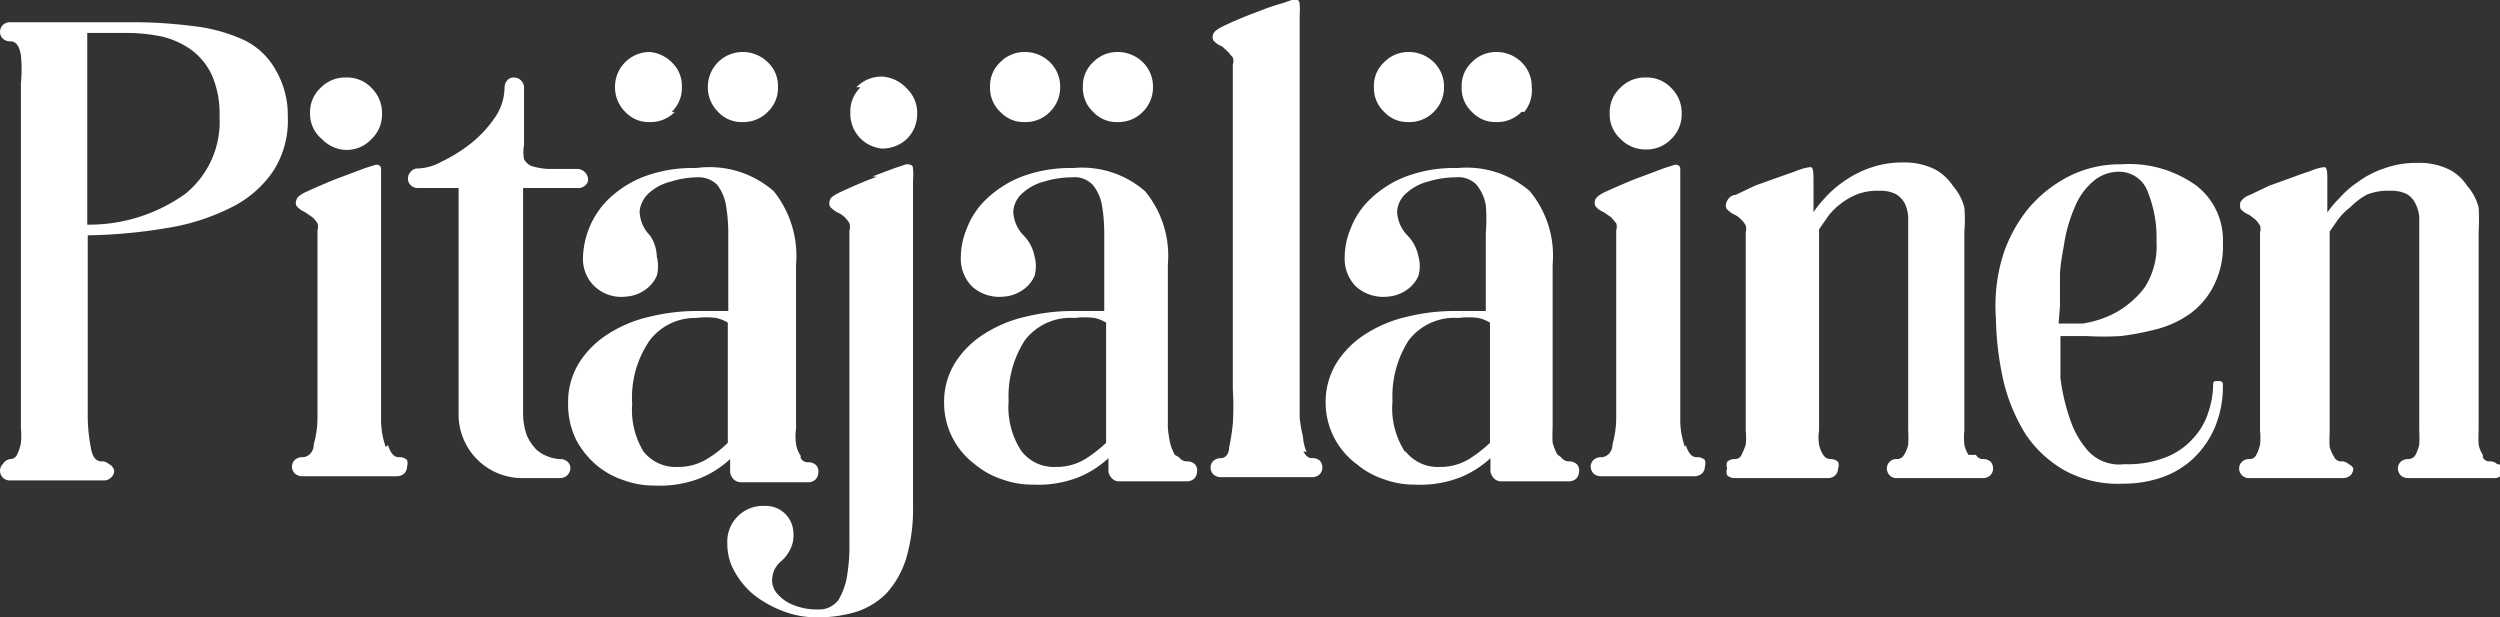 <svg xmlns="http://www.w3.org/2000/svg" viewBox="0 0 53.86 13.3"><rect x="0" y="0" width="53.86" height="13.3" fill="#333333" stroke="none"/><defs><style>.cls-1{fill:#ffffff;}</style></defs><title>pit</title><g id="Layer_2" data-name="Layer 2"><g id="Layer_1-2" data-name="Layer 1"><path class="cls-1" d="M1.89,5.07a11.19,11.19,0,0,0,1.72-.16A4.69,4.69,0,0,0,5,4.46a2.34,2.34,0,0,0,.89-.78A2,2,0,0,0,6.2,2.51a1.91,1.91,0,0,0-.26-1A1.54,1.54,0,0,0,5.23.85,3.61,3.61,0,0,0,4.14.56,10,10,0,0,0,2.74.48H.23A.22.22,0,0,0,.06.54.22.22,0,0,0,0,.69.2.2,0,0,0,.06.83.22.22,0,0,0,.23.89c.11,0,.19.1.22.3a3,3,0,0,1,0,.61V8.87c0,.11,0,.23,0,.35a1.69,1.69,0,0,1,0,.33,1,1,0,0,1-.08.24.16.16,0,0,1-.15.1A.22.22,0,0,0,.06,10a.2.2,0,0,0-.06.14.22.22,0,0,0,.06.15.22.22,0,0,0,.17.06h2a.21.21,0,0,0,.16-.06.19.19,0,0,0,.07-.15A.2.2,0,0,0,2.35,10a.22.22,0,0,0-.17-.06c-.11,0-.19-.1-.22-.28A3.79,3.79,0,0,1,1.89,9ZM2.74.71A3.69,3.69,0,0,1,3.5.79a1.82,1.82,0,0,1,.63.29,1.43,1.43,0,0,1,.44.55,2.1,2.1,0,0,1,.16.88A2,2,0,0,1,4,4.17a3.56,3.56,0,0,1-2.12.67V.71ZM8.31,9.63a1.78,1.78,0,0,1-.1-.53V3.65s0-.08-.05-.09a.12.12,0,0,0-.1,0l-.19.06-.48.18c-.25.09-.52.21-.81.34-.12.06-.18.11-.19.16a.15.15,0,0,0,0,.14.52.52,0,0,0,.18.13l.16.11a.69.69,0,0,1,.11.13.25.25,0,0,1,0,.15V9a2.12,2.12,0,0,1-.08.57c0,.18-.13.28-.24.28a.24.24,0,0,0-.17.06.2.2,0,0,0-.06.14.22.22,0,0,0,.06.15.24.24,0,0,0,.17.06H8.54a.24.24,0,0,0,.17-.06.22.22,0,0,0,.06-.15.24.24,0,0,0,0-.14.24.24,0,0,0-.18-.06c-.1,0-.18-.09-.23-.26M8,3a.73.73,0,0,0,.23-.55A.75.75,0,0,0,8,1.89a.72.72,0,0,0-.55-.22.73.73,0,0,0-.54.22.71.71,0,0,0-.23.55A.7.7,0,0,0,6.94,3a.74.74,0,0,0,.54.23A.73.73,0,0,0,8,3m3.82.64a1.49,1.49,0,0,1-.36-.06.32.32,0,0,1-.17-.15.8.8,0,0,1,0-.3V1.88a.21.21,0,0,0-.07-.15.2.2,0,0,0-.15-.06.18.18,0,0,0-.14.06.24.24,0,0,0-.06.15,1.16,1.16,0,0,1-.22.67,2.57,2.57,0,0,1-.53.56,3.45,3.45,0,0,1-.62.38A1.12,1.12,0,0,1,9,3.63a.18.18,0,0,0-.15.07.2.2,0,0,0-.06.15A.18.18,0,0,0,8.86,4,.2.2,0,0,0,9,4.05h.88V8.91a1.37,1.37,0,0,0,1.39,1.39h.79a.23.23,0,0,0,.16-.06.23.23,0,0,0,.07-.15.2.2,0,0,0-.06-.14.24.24,0,0,0-.17-.06.79.79,0,0,1-.24-.05.76.76,0,0,1-.26-.15,1.05,1.05,0,0,1-.21-.31,1.43,1.43,0,0,1-.08-.51V4.05h1.17A.2.2,0,0,0,12.6,4a.16.16,0,0,0,.07-.14.24.24,0,0,0-.22-.22h-.6m5.4,6.18a.63.63,0,0,1-.1-.25,1.14,1.14,0,0,1,0-.33c0-.12,0-.23,0-.35V5.7a2.23,2.23,0,0,0-.48-1.58A2.1,2.1,0,0,0,15,3.62a3,3,0,0,0-1.14.19,2.31,2.31,0,0,0-.75.48,1.83,1.83,0,0,0-.42.63,1.86,1.86,0,0,0-.13.62.82.82,0,0,0,.25.63.84.84,0,0,0,.68.22.8.8,0,0,0,.4-.14.71.71,0,0,0,.26-.31.79.79,0,0,0,0-.41A.83.83,0,0,0,14,5.07a.77.77,0,0,1-.22-.52.62.62,0,0,1,.2-.39,1.1,1.1,0,0,1,.48-.25A2,2,0,0,1,15,3.82a.58.58,0,0,1,.45.16,1,1,0,0,1,.19.44,3.64,3.64,0,0,1,.05.6V6.7l-.29,0-.39,0a4.29,4.29,0,0,0-1,.12,2.8,2.8,0,0,0-.9.37,2,2,0,0,0-.63.62,1.6,1.6,0,0,0-.24.89,1.71,1.71,0,0,0,.17.77,1.87,1.87,0,0,0,.44.55,1.77,1.77,0,0,0,.6.33,1.84,1.84,0,0,0,.64.11,2.39,2.39,0,0,0,1-.16,2.13,2.13,0,0,0,.64-.41v.29a.28.28,0,0,0,.08.15.23.23,0,0,0,.16.06H17.4a.24.24,0,0,0,.17-.06.24.24,0,0,0,.06-.15.19.19,0,0,0-.05-.16.23.23,0,0,0-.18-.06.18.18,0,0,1-.15-.09m-3.36-.1a1.72,1.72,0,0,1-.27-1.07A2.16,2.16,0,0,1,14,7.33,1.23,1.23,0,0,1,15,6.85a1.69,1.69,0,0,1,.43,0,.86.86,0,0,1,.25.1V9.54a2.52,2.52,0,0,1-.45.35,1.2,1.2,0,0,1-.64.17.88.88,0,0,1-.74-.35m.62-7.3a.7.7,0,0,0,.22-.54.69.69,0,0,0-.22-.53A.77.77,0,0,0,14,1.12a.75.75,0,0,0-.75.75.74.74,0,0,0,.22.54.69.69,0,0,0,.53.22.73.73,0,0,0,.54-.22m2,0a.7.7,0,0,0,.22-.54.69.69,0,0,0-.22-.53.77.77,0,0,0-.54-.22.75.75,0,0,0-.75.75.74.74,0,0,0,.22.54.69.69,0,0,0,.53.22.73.73,0,0,0,.54-.22m2-.53a.72.72,0,0,0-.22.55A.75.75,0,0,0,19,3.2.77.77,0,0,0,19.53,3a.75.75,0,0,0,.23-.55.73.73,0,0,0-.23-.55A.78.78,0,0,0,19,1.65a.75.75,0,0,0-.55.23m.44,1.93c-.26.09-.53.21-.81.34-.12.06-.19.11-.2.16a.19.19,0,0,0,0,.14.59.59,0,0,0,.17.13.56.56,0,0,1,.15.1.64.64,0,0,1,.1.13.29.29,0,0,1,0,.16V10.9c0,.26,0,.52,0,.79a3.89,3.89,0,0,1-.05.71,1.43,1.43,0,0,1-.19.53.52.52,0,0,1-.44.2,1.33,1.33,0,0,1-.56-.11.85.85,0,0,1-.34-.26.43.43,0,0,1-.08-.33.52.52,0,0,1,.19-.34.79.79,0,0,0,.24-.37.74.74,0,0,0,0-.39.59.59,0,0,0-.58-.43.77.77,0,0,0-.82.82,1.17,1.17,0,0,0,.16.6,1.72,1.72,0,0,0,.43.51,2.47,2.47,0,0,0,.62.34,2,2,0,0,0,.73.13,2.84,2.84,0,0,0,.84-.12,1.62,1.62,0,0,0,.65-.4,2,2,0,0,0,.42-.74,3.75,3.75,0,0,0,.15-1.14l0-5.93V3.89a1.38,1.38,0,0,0,0-.25q0-.08-.06-.09a.17.17,0,0,0-.12,0l-.21.07-.48.18m6.51,6a1.18,1.18,0,0,1-.1-.25,2.88,2.88,0,0,1-.05-.33c0-.12,0-.23,0-.35V5.7a2.18,2.18,0,0,0-.49-1.58,2.07,2.07,0,0,0-1.55-.5A3,3,0,0,0,22,3.81a2.31,2.31,0,0,0-.75.48,1.7,1.7,0,0,0-.42.63,1.64,1.64,0,0,0-.13.62.85.85,0,0,0,.24.63.88.88,0,0,0,.69.22.8.8,0,0,0,.4-.14.71.71,0,0,0,.26-.31.79.79,0,0,0,0-.41.89.89,0,0,0-.24-.46.77.77,0,0,1-.22-.52.57.57,0,0,1,.2-.39,1.11,1.11,0,0,1,.47-.25,2.08,2.08,0,0,1,.6-.09.54.54,0,0,1,.44.16.94.94,0,0,1,.2.44,3.64,3.64,0,0,1,.05.6V6.7l-.29,0-.39,0a4.29,4.29,0,0,0-1,.12,2.8,2.8,0,0,0-.9.37,2,2,0,0,0-.63.62,1.6,1.6,0,0,0-.24.89A1.65,1.65,0,0,0,21,10a1.77,1.77,0,0,0,.6.33,1.84,1.84,0,0,0,.64.11,2.39,2.39,0,0,0,1-.16,2.13,2.13,0,0,0,.64-.41v.29a.28.28,0,0,0,.08.15.21.21,0,0,0,.16.06h1.44a.24.24,0,0,0,.17-.06.24.24,0,0,0,.06-.15.19.19,0,0,0-.05-.16.24.24,0,0,0-.18-.06.21.21,0,0,1-.16-.09M22,9.71a1.72,1.72,0,0,1-.27-1.07,2.23,2.23,0,0,1,.35-1.31,1.24,1.24,0,0,1,1.07-.48,1.69,1.69,0,0,1,.43,0,.86.86,0,0,1,.25.1V9.54a2.94,2.94,0,0,1-.45.35,1.2,1.2,0,0,1-.64.17A.88.88,0,0,1,22,9.71m.62-7.3a.74.74,0,0,0,.22-.54.73.73,0,0,0-.22-.53.77.77,0,0,0-.54-.22.73.73,0,0,0-.53.22.69.69,0,0,0-.22.53.7.7,0,0,0,.22.54.69.69,0,0,0,.53.22.73.73,0,0,0,.54-.22m2,0a.74.74,0,0,0,.22-.54.73.73,0,0,0-.22-.53.77.77,0,0,0-.54-.22.73.73,0,0,0-.53.22.69.69,0,0,0-.22.53.7.7,0,0,0,.22.54.69.69,0,0,0,.53.22.73.73,0,0,0,.54-.22m3.53,7.33a1.06,1.06,0,0,1-.08-.34A3,3,0,0,1,28,9V8.59l0-7.18V.33a1.49,1.49,0,0,0,0-.24S28,0,27.94,0a.23.23,0,0,0-.11,0l-.2.07a4.12,4.12,0,0,0-.5.17,8.37,8.37,0,0,0-.79.33c-.12.06-.18.11-.2.16a.17.17,0,0,0,0,.14.48.48,0,0,0,.19.13l.13.12.1.12a.24.24,0,0,1,0,.15v7a5.91,5.91,0,0,1,0,.74,4.6,4.6,0,0,1-.08.51c0,.15-.09.23-.17.23a.24.24,0,0,0-.17.06.2.2,0,0,0-.06.14.22.22,0,0,0,.06.15.24.24,0,0,0,.17.06h1.95a.24.24,0,0,0,.17-.06.22.22,0,0,0,.06-.15.24.24,0,0,0-.05-.14.24.24,0,0,0-.18-.06q-.11,0-.18-.15m5.47.07a1.18,1.18,0,0,1-.1-.25,2.88,2.88,0,0,1,0-.33c0-.12,0-.23,0-.35V5.7a2.18,2.18,0,0,0-.49-1.58,2.07,2.07,0,0,0-1.55-.5,3,3,0,0,0-1.14.19,2.31,2.31,0,0,0-.75.48,1.7,1.7,0,0,0-.42.63,1.64,1.64,0,0,0-.13.62.85.85,0,0,0,.24.63.88.88,0,0,0,.69.22.8.8,0,0,0,.4-.14.71.71,0,0,0,.26-.31.79.79,0,0,0,0-.41.89.89,0,0,0-.24-.46.77.77,0,0,1-.22-.52.57.57,0,0,1,.2-.39,1.11,1.11,0,0,1,.47-.25,2.08,2.08,0,0,1,.6-.09.54.54,0,0,1,.44.16.94.94,0,0,1,.2.44,3.64,3.64,0,0,1,0,.6V6.7l-.29,0-.39,0a4.29,4.29,0,0,0-1,.12,2.8,2.8,0,0,0-.9.37,2,2,0,0,0-.63.62,1.6,1.6,0,0,0-.24.89A1.65,1.65,0,0,0,29.23,10a1.77,1.77,0,0,0,.6.33,1.84,1.84,0,0,0,.64.11,2.39,2.39,0,0,0,1-.16,2.13,2.13,0,0,0,.64-.41v.29a.28.28,0,0,0,.08.15.21.21,0,0,0,.16.06h1.44a.24.24,0,0,0,.17-.06.24.24,0,0,0,.06-.15.19.19,0,0,0-.05-.16.24.24,0,0,0-.18-.06.21.21,0,0,1-.16-.09m-3.35-.1A1.72,1.72,0,0,1,30,8.64a2.23,2.23,0,0,1,.35-1.31,1.24,1.24,0,0,1,1.07-.48,1.69,1.69,0,0,1,.43,0,.86.86,0,0,1,.25.1V9.54a2.94,2.94,0,0,1-.45.35,1.2,1.2,0,0,1-.64.17.88.88,0,0,1-.74-.35m.62-7.3a.74.74,0,0,0,.22-.54.73.73,0,0,0-.22-.53.77.77,0,0,0-.54-.22.73.73,0,0,0-.53.22.69.69,0,0,0-.22.53.7.7,0,0,0,.22.54.69.69,0,0,0,.53.22.73.73,0,0,0,.54-.22m1.95,0A.74.74,0,0,0,33,1.87a.73.73,0,0,0-.22-.53.77.77,0,0,0-.54-.22.73.73,0,0,0-.53.22.69.69,0,0,0-.22.53.7.7,0,0,0,.22.54.69.69,0,0,0,.53.22.73.73,0,0,0,.54-.22M36.3,9.63a1.78,1.78,0,0,1-.1-.53V3.65s0-.08-.05-.09a.12.12,0,0,0-.1,0l-.19.06-.48.18c-.25.09-.52.21-.81.34-.12.06-.18.11-.2.16a.19.19,0,0,0,0,.14.44.44,0,0,0,.18.13l.16.11.11.13a.25.25,0,0,1,0,.15V9a2.12,2.12,0,0,1-.08.57c0,.18-.13.28-.24.28a.24.24,0,0,0-.17.06.2.2,0,0,0-.06.14.22.22,0,0,0,.06.15.24.24,0,0,0,.17.06h2a.25.25,0,0,0,.17-.06.22.22,0,0,0,.06-.15.24.24,0,0,0,0-.14.24.24,0,0,0-.18-.06c-.1,0-.18-.09-.23-.26M36,3a.73.73,0,0,0,.23-.55A.75.75,0,0,0,36,1.89a.72.72,0,0,0-.55-.22.73.73,0,0,0-.54.22.71.71,0,0,0-.23.55.7.7,0,0,0,.23.55.74.74,0,0,0,.54.23A.73.73,0,0,0,36,3M42.41,9.8a.63.63,0,0,1-.09-.22,1.48,1.48,0,0,1,0-.31c0-.12,0-.23,0-.33V5a3.15,3.15,0,0,0,0-.53A1.15,1.15,0,0,0,42.07,4a1.07,1.07,0,0,0-.38-.35A1.48,1.48,0,0,0,41,3.5a2.09,2.09,0,0,0-.72.12,2.27,2.27,0,0,0-.56.29,2.33,2.33,0,0,0-.4.35,2.61,2.61,0,0,0-.25.31V3.93c0-.22,0-.33-.07-.33a1.22,1.22,0,0,0-.32.09l-.17.06-.31.11L37.81,4l-.42.2c-.11,0-.18.11-.19.15a.16.16,0,0,0,0,.15.52.52,0,0,0,.18.13.45.45,0,0,1,.13.1.41.41,0,0,1,.1.13.27.27,0,0,1,0,.15V8.94c0,.1,0,.21,0,.33a1.46,1.46,0,0,1,0,.31,1.65,1.65,0,0,1-.09.22.15.15,0,0,1-.14.09.24.24,0,0,0-.17.06.19.19,0,0,0,0,.14.21.21,0,0,0,0,.15.24.24,0,0,0,.17.06h2a.23.23,0,0,0,.16-.06.22.22,0,0,0,.06-.15.19.19,0,0,0,0-.14.24.24,0,0,0-.17-.06.18.18,0,0,1-.15-.09.63.63,0,0,1-.09-.22,1,1,0,0,1,0-.31c0-.12,0-.23,0-.33v-4l.18-.26a1.33,1.33,0,0,1,.26-.27,1.51,1.51,0,0,1,.37-.22,1.21,1.21,0,0,1,.48-.08.74.74,0,0,1,.36.07.5.5,0,0,1,.2.21.77.77,0,0,1,.07.28c0,.1,0,.21,0,.33V8.94c0,.1,0,.21,0,.33a2.61,2.61,0,0,1,0,.31.63.63,0,0,1-.09.22.17.17,0,0,1-.14.09.21.21,0,0,0-.17.06.2.2,0,0,0-.06.14.22.22,0,0,0,.06.15.21.21,0,0,0,.17.06h1.83a.24.24,0,0,0,.17-.06.22.22,0,0,0,.06-.15.24.24,0,0,0-.05-.14.24.24,0,0,0-.18-.06.17.17,0,0,1-.14-.09M47.32,4a2.48,2.48,0,0,0-1.63-.46,2.43,2.43,0,0,0-1.1.25,2.81,2.81,0,0,0-.88.69,3.09,3.09,0,0,0-.57,1.06A3.71,3.71,0,0,0,43,6.86a6.68,6.68,0,0,0,.17,1.38,3.85,3.85,0,0,0,.48,1.13,2.48,2.48,0,0,0,.84.77,2.4,2.4,0,0,0,1.26.28,2.55,2.55,0,0,0,.84-.14,1.92,1.92,0,0,0,.67-.41,2,2,0,0,0,.46-.67,2.28,2.28,0,0,0,.17-.89c0-.07,0-.1-.1-.1s-.11,0-.11.1a1.89,1.89,0,0,1-.1.56,1.44,1.44,0,0,1-.31.55,1.53,1.53,0,0,1-.58.42,2.23,2.23,0,0,1-.92.16A.91.91,0,0,1,45,9.73a1.93,1.93,0,0,1-.4-.69,4.23,4.23,0,0,1-.21-.9c0-.32,0-.62,0-.9h.56a6.46,6.46,0,0,0,.74,0,5.93,5.93,0,0,0,.78-.15,2.2,2.2,0,0,0,.71-.33,1.67,1.67,0,0,0,.51-.6,1.86,1.86,0,0,0,.2-.93A1.48,1.48,0,0,0,47.32,4M44.38,6.6c0-.19,0-.41,0-.65s.06-.5.1-.76a3.27,3.27,0,0,1,.22-.73,1.43,1.43,0,0,1,.38-.54.85.85,0,0,1,.58-.22.65.65,0,0,1,.61.43,2.63,2.63,0,0,1,.19,1.07,1.65,1.65,0,0,1-.26,1,2,2,0,0,1-.63.54,2.21,2.21,0,0,1-.7.23l-.52,0Zm9.11,3.2a.63.63,0,0,1-.09-.22,2.61,2.61,0,0,1,0-.31V5a4.73,4.73,0,0,0,0-.53A1.15,1.15,0,0,0,53.15,4a1,1,0,0,0-.39-.35,1.44,1.44,0,0,0-.68-.14,2,2,0,0,0-.72.12,2,2,0,0,0-.56.29,2,2,0,0,0-.4.35,2,2,0,0,0-.26.31V3.93c0-.22,0-.33-.07-.33a1.19,1.19,0,0,0-.31.09l-.18.06-.3.11L48.89,4l-.42.2a.39.39,0,0,0-.2.15.26.26,0,0,0,0,.15.48.48,0,0,0,.19.13l.13.1a.64.64,0,0,1,.1.13.26.26,0,0,1,0,.15V9.27a1.44,1.44,0,0,1,0,.31.93.93,0,0,1-.08.22.16.16,0,0,1-.14.09.22.22,0,0,0-.17.06.2.2,0,0,0-.06.14.21.21,0,0,0,.23.21h2a.25.25,0,0,0,.17-.06.22.22,0,0,0,.06-.15A.2.2,0,0,0,50.6,10a.22.22,0,0,0-.17-.06.16.16,0,0,1-.14-.09.9.9,0,0,1-.1-.22,2.61,2.61,0,0,1,0-.31c0-.12,0-.23,0-.33v-4l.18-.26a1.38,1.38,0,0,1,.27-.27A1.45,1.45,0,0,1,51,4.19a1.21,1.21,0,0,1,.48-.08.76.76,0,0,1,.37.07.47.47,0,0,1,.19.21.77.77,0,0,1,.08.28c0,.1,0,.21,0,.33V8.94c0,.1,0,.21,0,.33a2.51,2.51,0,0,1,0,.31.93.93,0,0,1-.08.22.18.18,0,0,1-.15.09.24.24,0,0,0-.17.06.2.2,0,0,0-.06.14.22.22,0,0,0,.06.15.24.24,0,0,0,.17.06h1.84a.21.21,0,0,0,.16-.06.19.19,0,0,0,.07-.15A.2.2,0,0,0,53.8,10a.22.22,0,0,0-.17-.06.15.15,0,0,1-.14-.09"/></g></g></svg>